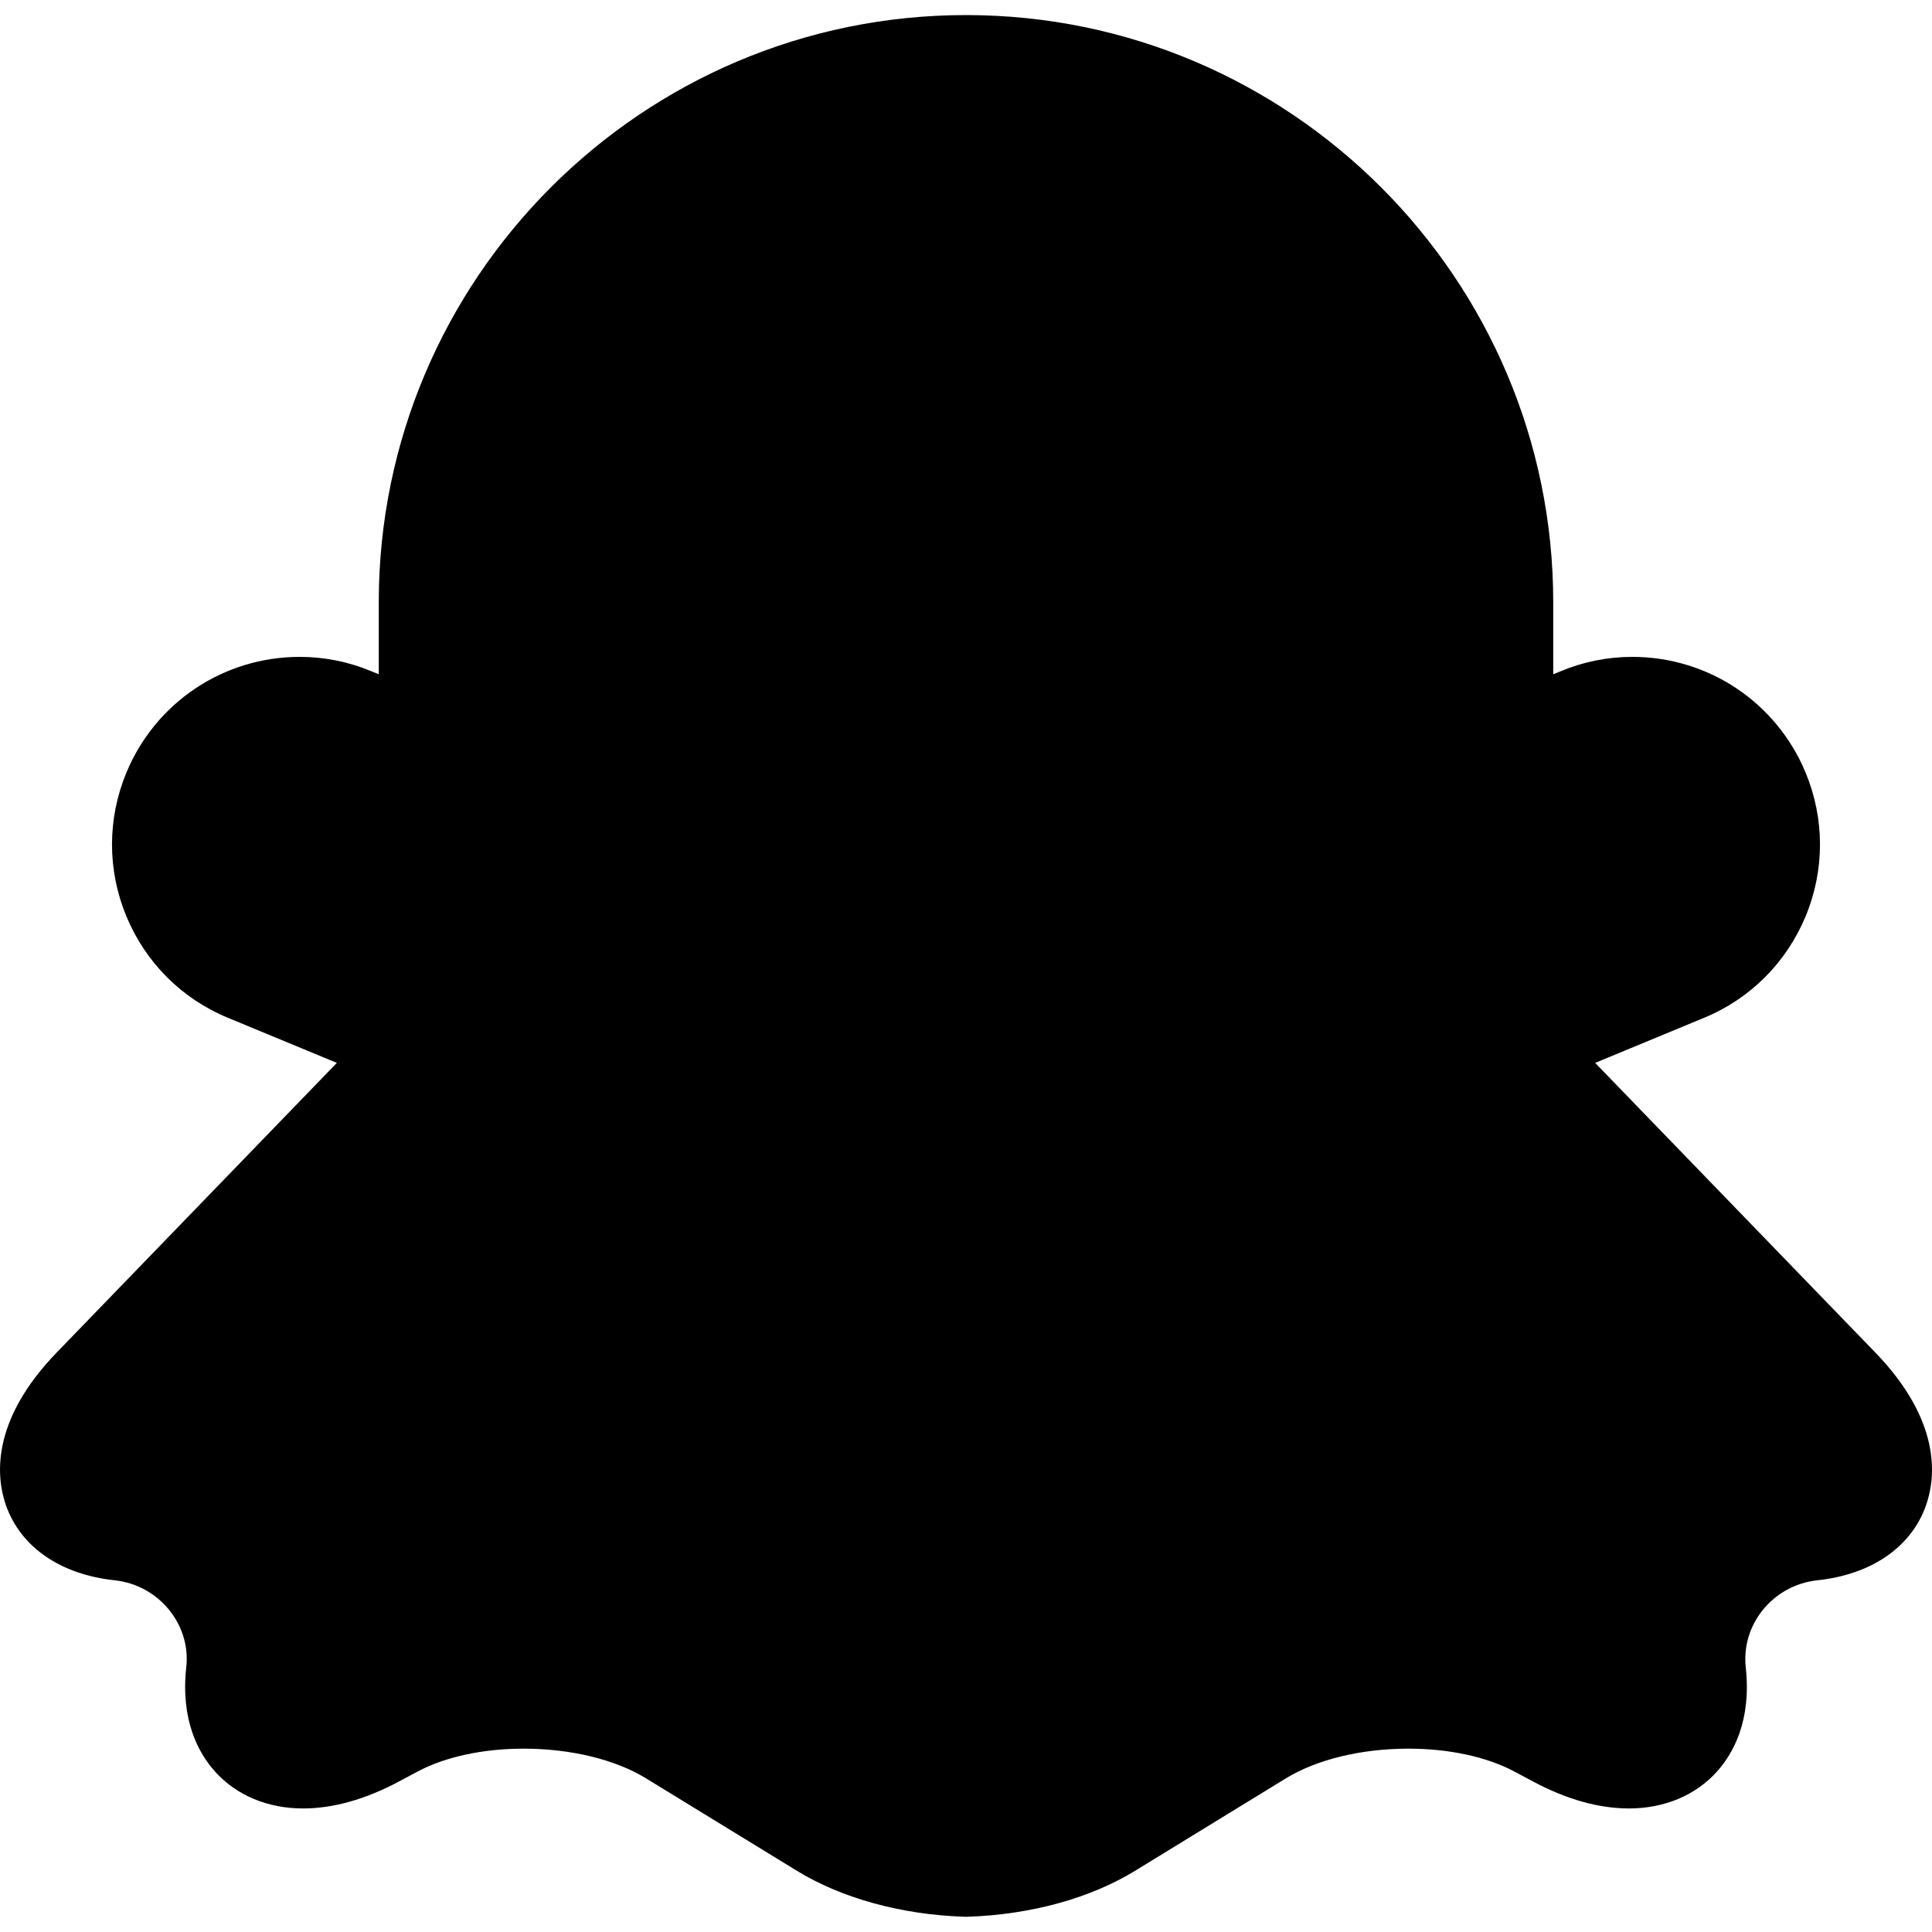 <svg xmlns="http://www.w3.org/2000/svg" fill="none" viewBox="0 0 20 20" height="20" width="20">
<g clip-path="url(#clip0_357_4046)">
<path fill="black" d="M19.411 13.999L16.513 11.003L17.641 10.536C18.12 10.338 18.493 9.964 18.692 9.485C18.89 9.006 18.89 8.478 18.692 7.999C18.39 7.271 17.686 6.8 16.897 6.8C16.642 6.8 16.392 6.85 16.155 6.949L16.079 6.98V6.235C16.079 2.883 13.352 0.156 10 0.156C6.648 0.156 3.921 2.883 3.921 6.235V6.98L3.845 6.949C3.608 6.85 3.358 6.8 3.103 6.8C2.314 6.8 1.61 7.271 1.308 7.999C1.11 8.478 1.11 9.006 1.308 9.485C1.507 9.964 1.88 10.338 2.359 10.536L3.487 11.003L0.589 13.999C-0.108 14.719 -0.038 15.306 0.065 15.592C0.22 16.019 0.628 16.299 1.186 16.359C1.41 16.383 1.611 16.493 1.753 16.668C1.889 16.838 1.952 17.048 1.928 17.261C1.868 17.81 2.056 18.149 2.225 18.338C2.446 18.585 2.77 18.721 3.137 18.721C3.447 18.721 3.781 18.628 4.128 18.443L4.327 18.337C4.612 18.186 5.001 18.102 5.421 18.102C5.907 18.102 6.369 18.214 6.687 18.409L8.249 19.366C8.714 19.651 9.329 19.82 9.98 19.842C9.987 19.843 9.993 19.843 10 19.843C10.007 19.843 10.014 19.843 10.02 19.842C10.671 19.82 11.286 19.651 11.751 19.366L13.312 18.409C13.631 18.214 14.092 18.102 14.579 18.102C14.999 18.102 15.388 18.186 15.673 18.337L15.872 18.443C16.219 18.628 16.552 18.721 16.863 18.721H16.863C17.23 18.721 17.554 18.585 17.775 18.338C17.944 18.149 18.132 17.81 18.072 17.261C18.049 17.048 18.111 16.838 18.247 16.668C18.388 16.493 18.59 16.383 18.814 16.359C19.372 16.299 19.78 16.019 19.935 15.592C20.038 15.306 20.108 14.719 19.411 13.999Z"></path>
</g>
<defs>
<clipPath id="clip0_357_4046">
<rect fill="white" height="20" width="20"></rect>
</clipPath>
</defs>
</svg>

